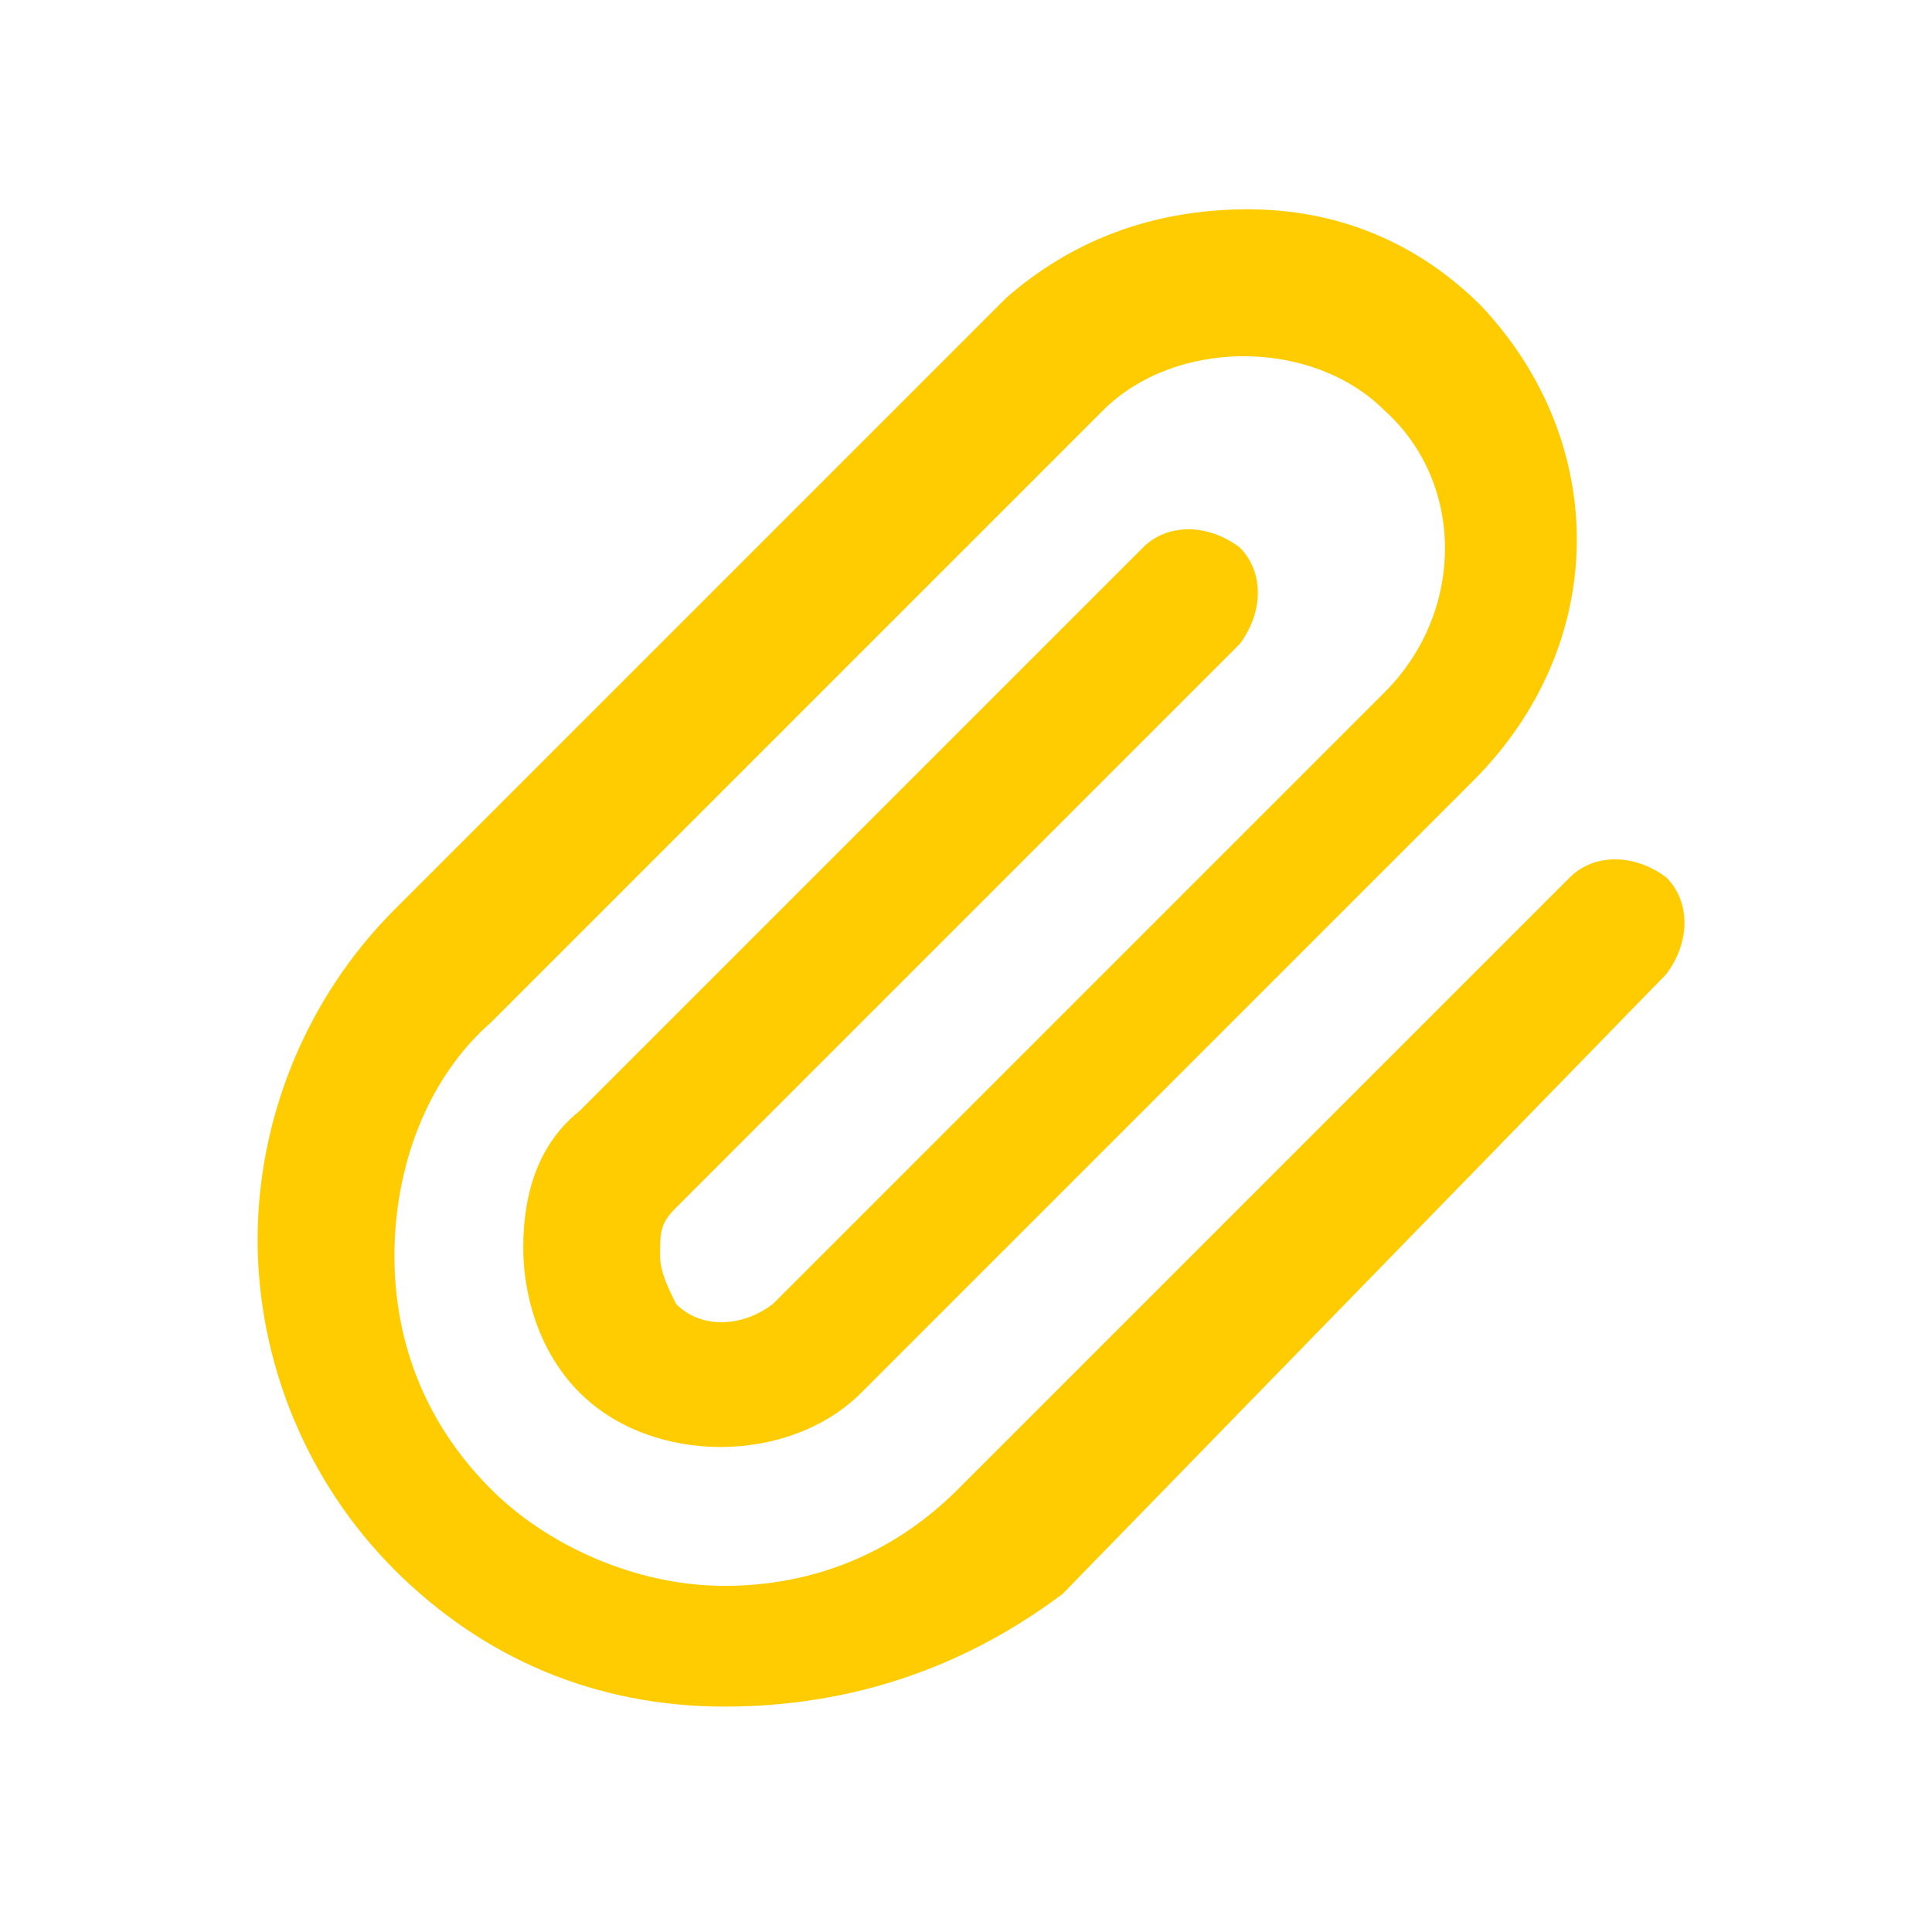 <?xml version="1.0" encoding="utf-8"?>
<!-- Generator: Adobe Illustrator 25.4.1, SVG Export Plug-In . SVG Version: 6.00 Build 0)  -->
<svg version="1.1" id="Ebene_1" xmlns="http://www.w3.org/2000/svg" xmlns:xlink="http://www.w3.org/1999/xlink" x="0px" y="0px"
	 viewBox="0 0 24 24" style="enable-background:new 0 0 24 24;" xml:space="preserve">
<style type="text/css">
	.st0{fill:#FECC00;}
</style>
<path class="st0" d="M9,21.2c-1.6,0-3-0.6-4.1-1.7c-1.1-1.1-1.7-2.6-1.7-4.1s0.6-3,1.7-4.1l7.6-7.6c0.8-0.7,1.8-1.1,3-1.1
	c1.1,0,2.1,0.4,2.9,1.2C20,5.5,20,8,18.3,9.7l-7.6,7.6c-0.9,0.9-2.6,0.9-3.5,0c-0.5-0.5-0.7-1.2-0.7-1.8c0-0.7,0.2-1.3,0.7-1.7l7-7
	c0.3-0.3,0.8-0.3,1.2,0c0.3,0.3,0.3,0.8,0,1.2l-7,7c-0.2,0.2-0.2,0.3-0.2,0.6c0,0.2,0.1,0.4,0.2,0.6c0.3,0.3,0.8,0.3,1.2,0l7.6-7.6
	c1-1,1-2.6,0-3.5c-0.9-0.9-2.6-0.9-3.5,0l-7.6,7.6c-0.8,0.7-1.2,1.8-1.2,2.9c0,1.1,0.4,2.1,1.2,2.9c0.7,0.7,1.8,1.2,2.9,1.2
	s2.1-0.4,2.9-1.2l7.6-7.6c0.3-0.3,0.8-0.3,1.2,0c0.3,0.3,0.3,0.8,0,1.2l-7.5,7.7C12,20.7,10.6,21.2,9,21.2z"/>
</svg>
